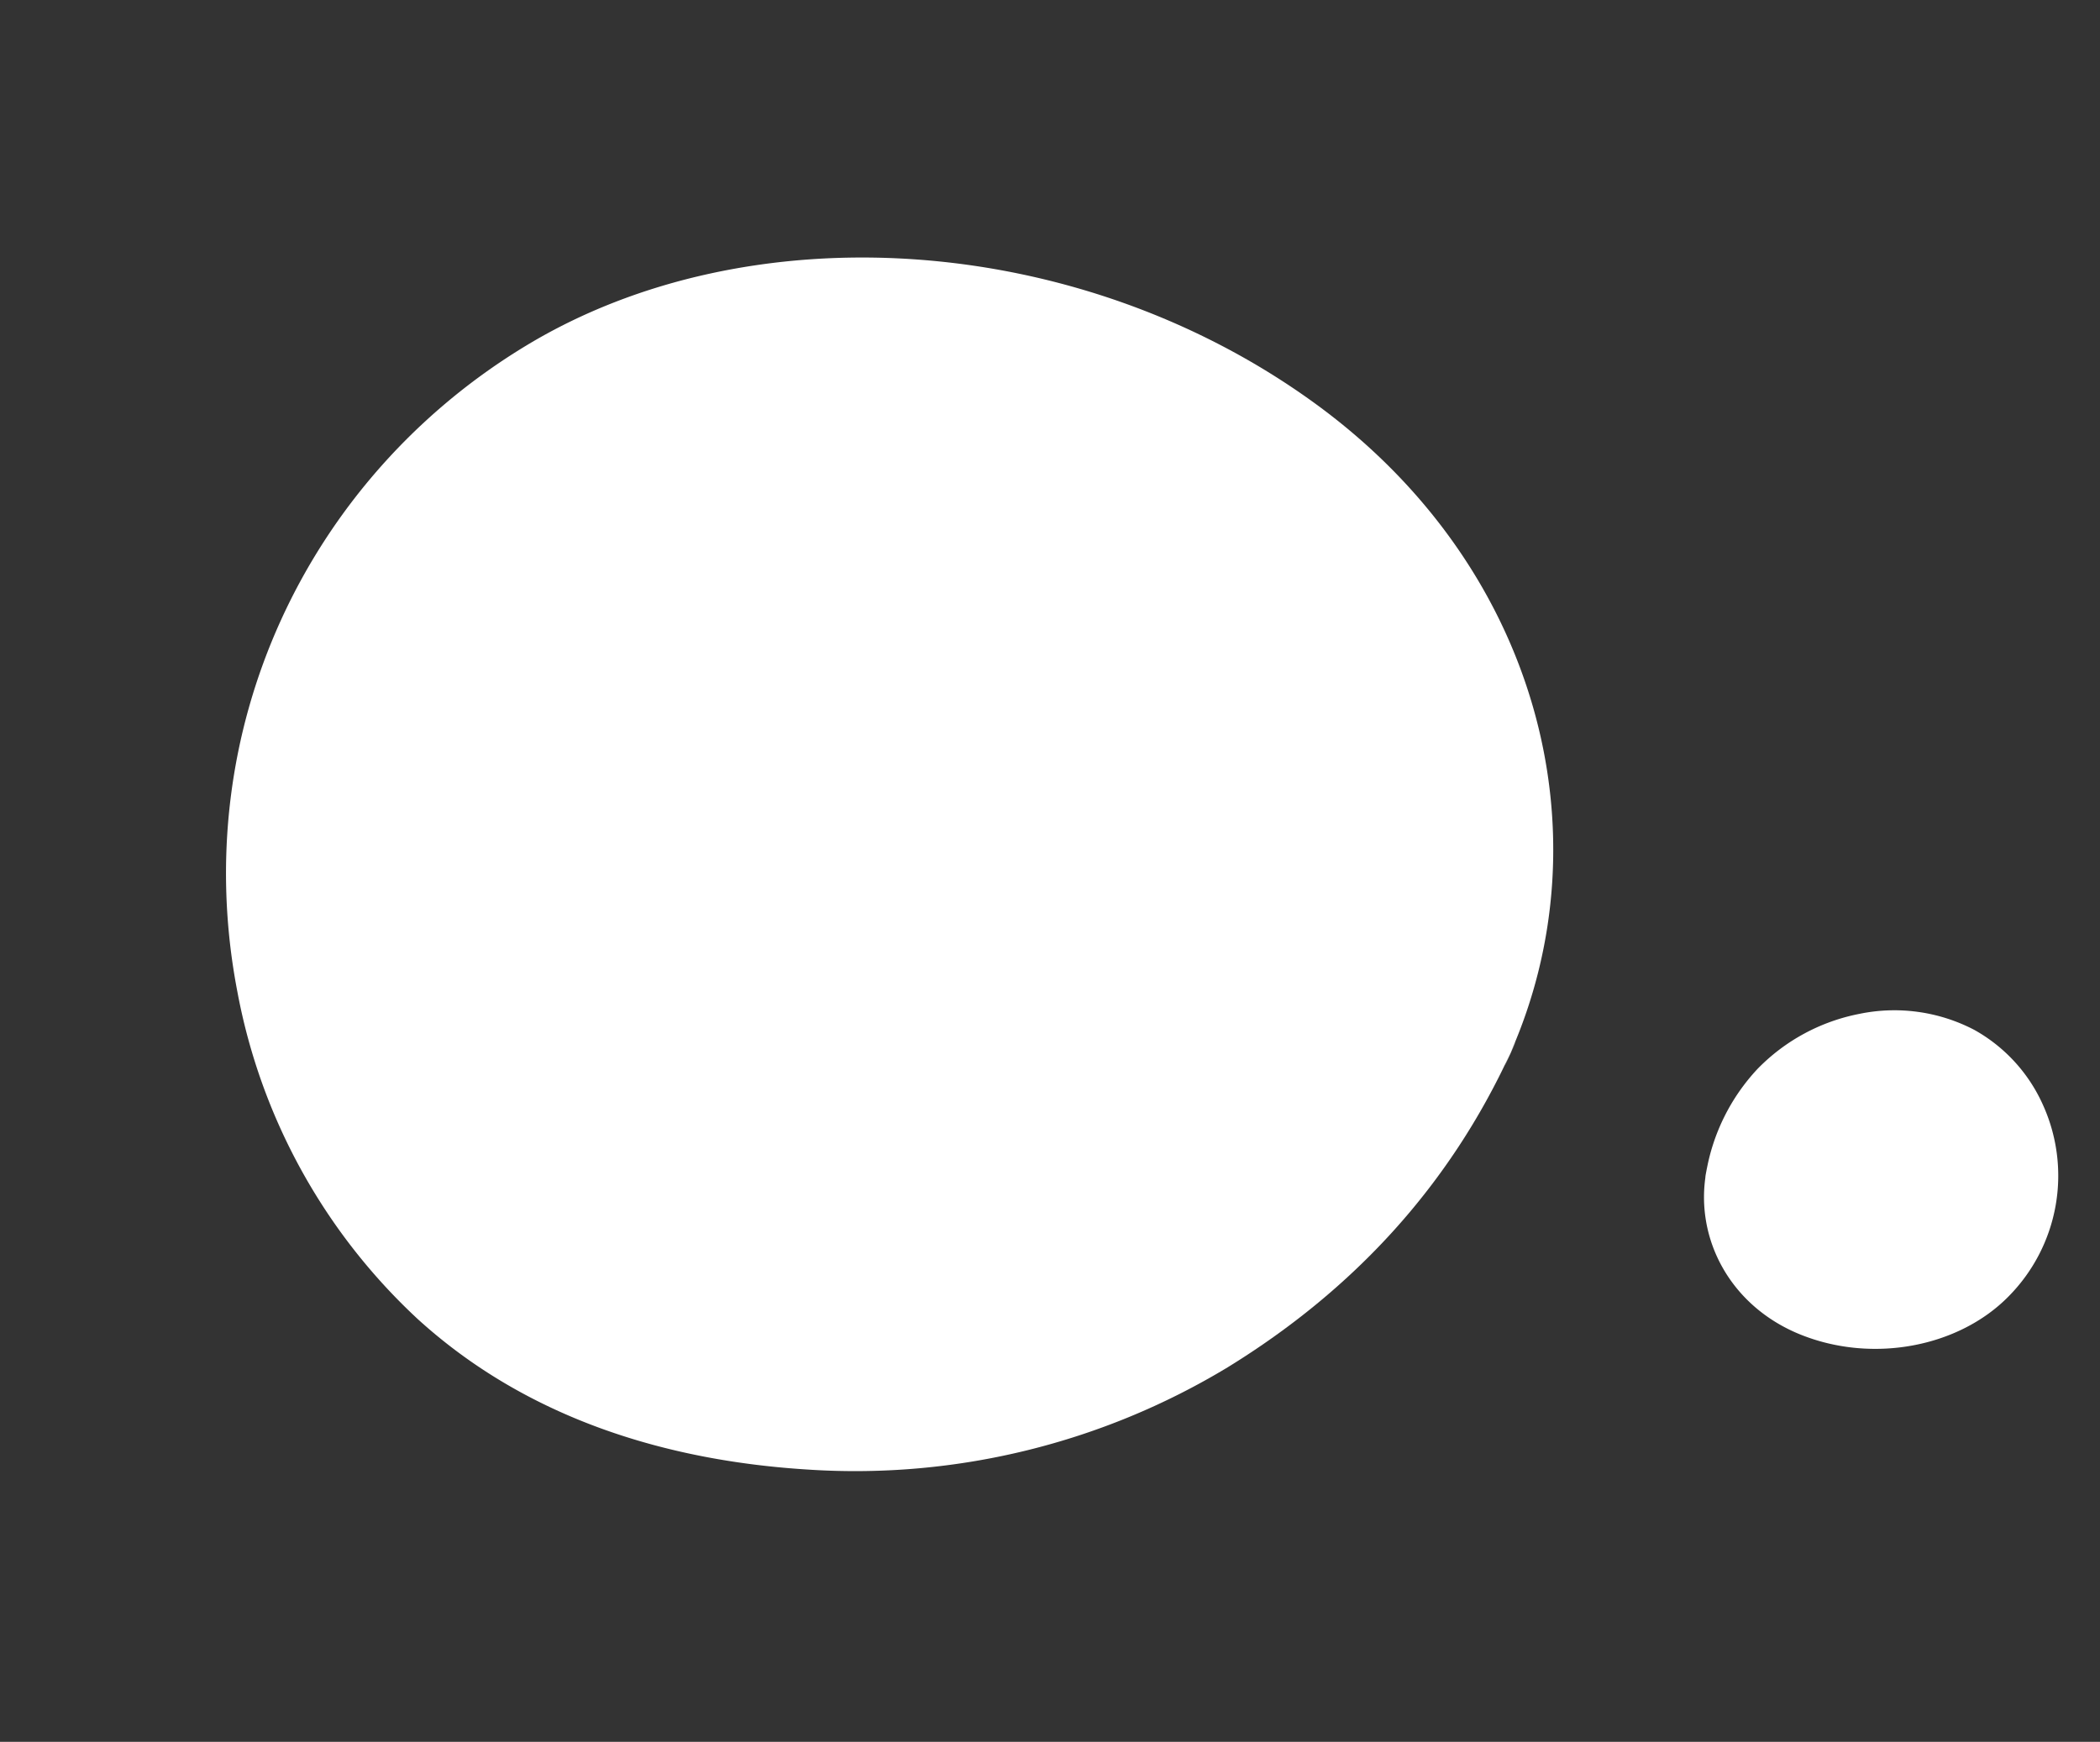 <svg xmlns="http://www.w3.org/2000/svg" width="290.322" height="240.827" viewBox="0 0 290.322 240.827">
  <rect x="0" y="0" width="290.322" height="240.827" fill="#333333" stroke="none"/>
  <g id="Group_4077" data-name="Group 4077" transform="translate(-2052.038 -334.287)">
    <path id="Path_4832" data-name="Path 4832" d="M63.513.6C30.844,4.664,3.647,31.669.365,70.289-3.063,110.625,18,150.874,49.689,167.61c31.278,16.524,69.789,12.765,97.142-11.774a82.343,82.343,0,0,0,25.959-44.684c4.02-20.108-.936-39.711-10.069-57.2a99.537,99.537,0,0,0-41.885-42.222C102.518,2.236,83.386-1.587,63.513.6c-6.035.661,6.083-.756,0,0" transform="translate(2294.054 425.796) rotate(121)" fill="#fff"/>
    <path id="Path_4865" data-name="Path 4865" d="M15.972.183C7.757,1.187.917,7.855.092,17.391c-.862,9.96,4.434,19.9,12.4,24.03a21.717,21.717,0,0,0,24.428-2.907A20.256,20.256,0,0,0,43.452,27.48a21.856,21.856,0,0,0-2.315-14.461A24.806,24.806,0,0,0,30.6,2.594,25.75,25.75,0,0,0,15.972.183c-1.518.163,1.53-.187,0,0" transform="translate(2285.04 511.954) rotate(-73)" fill="#fff" stroke="#fff" stroke-width="4"/>
  </g>
</svg>
